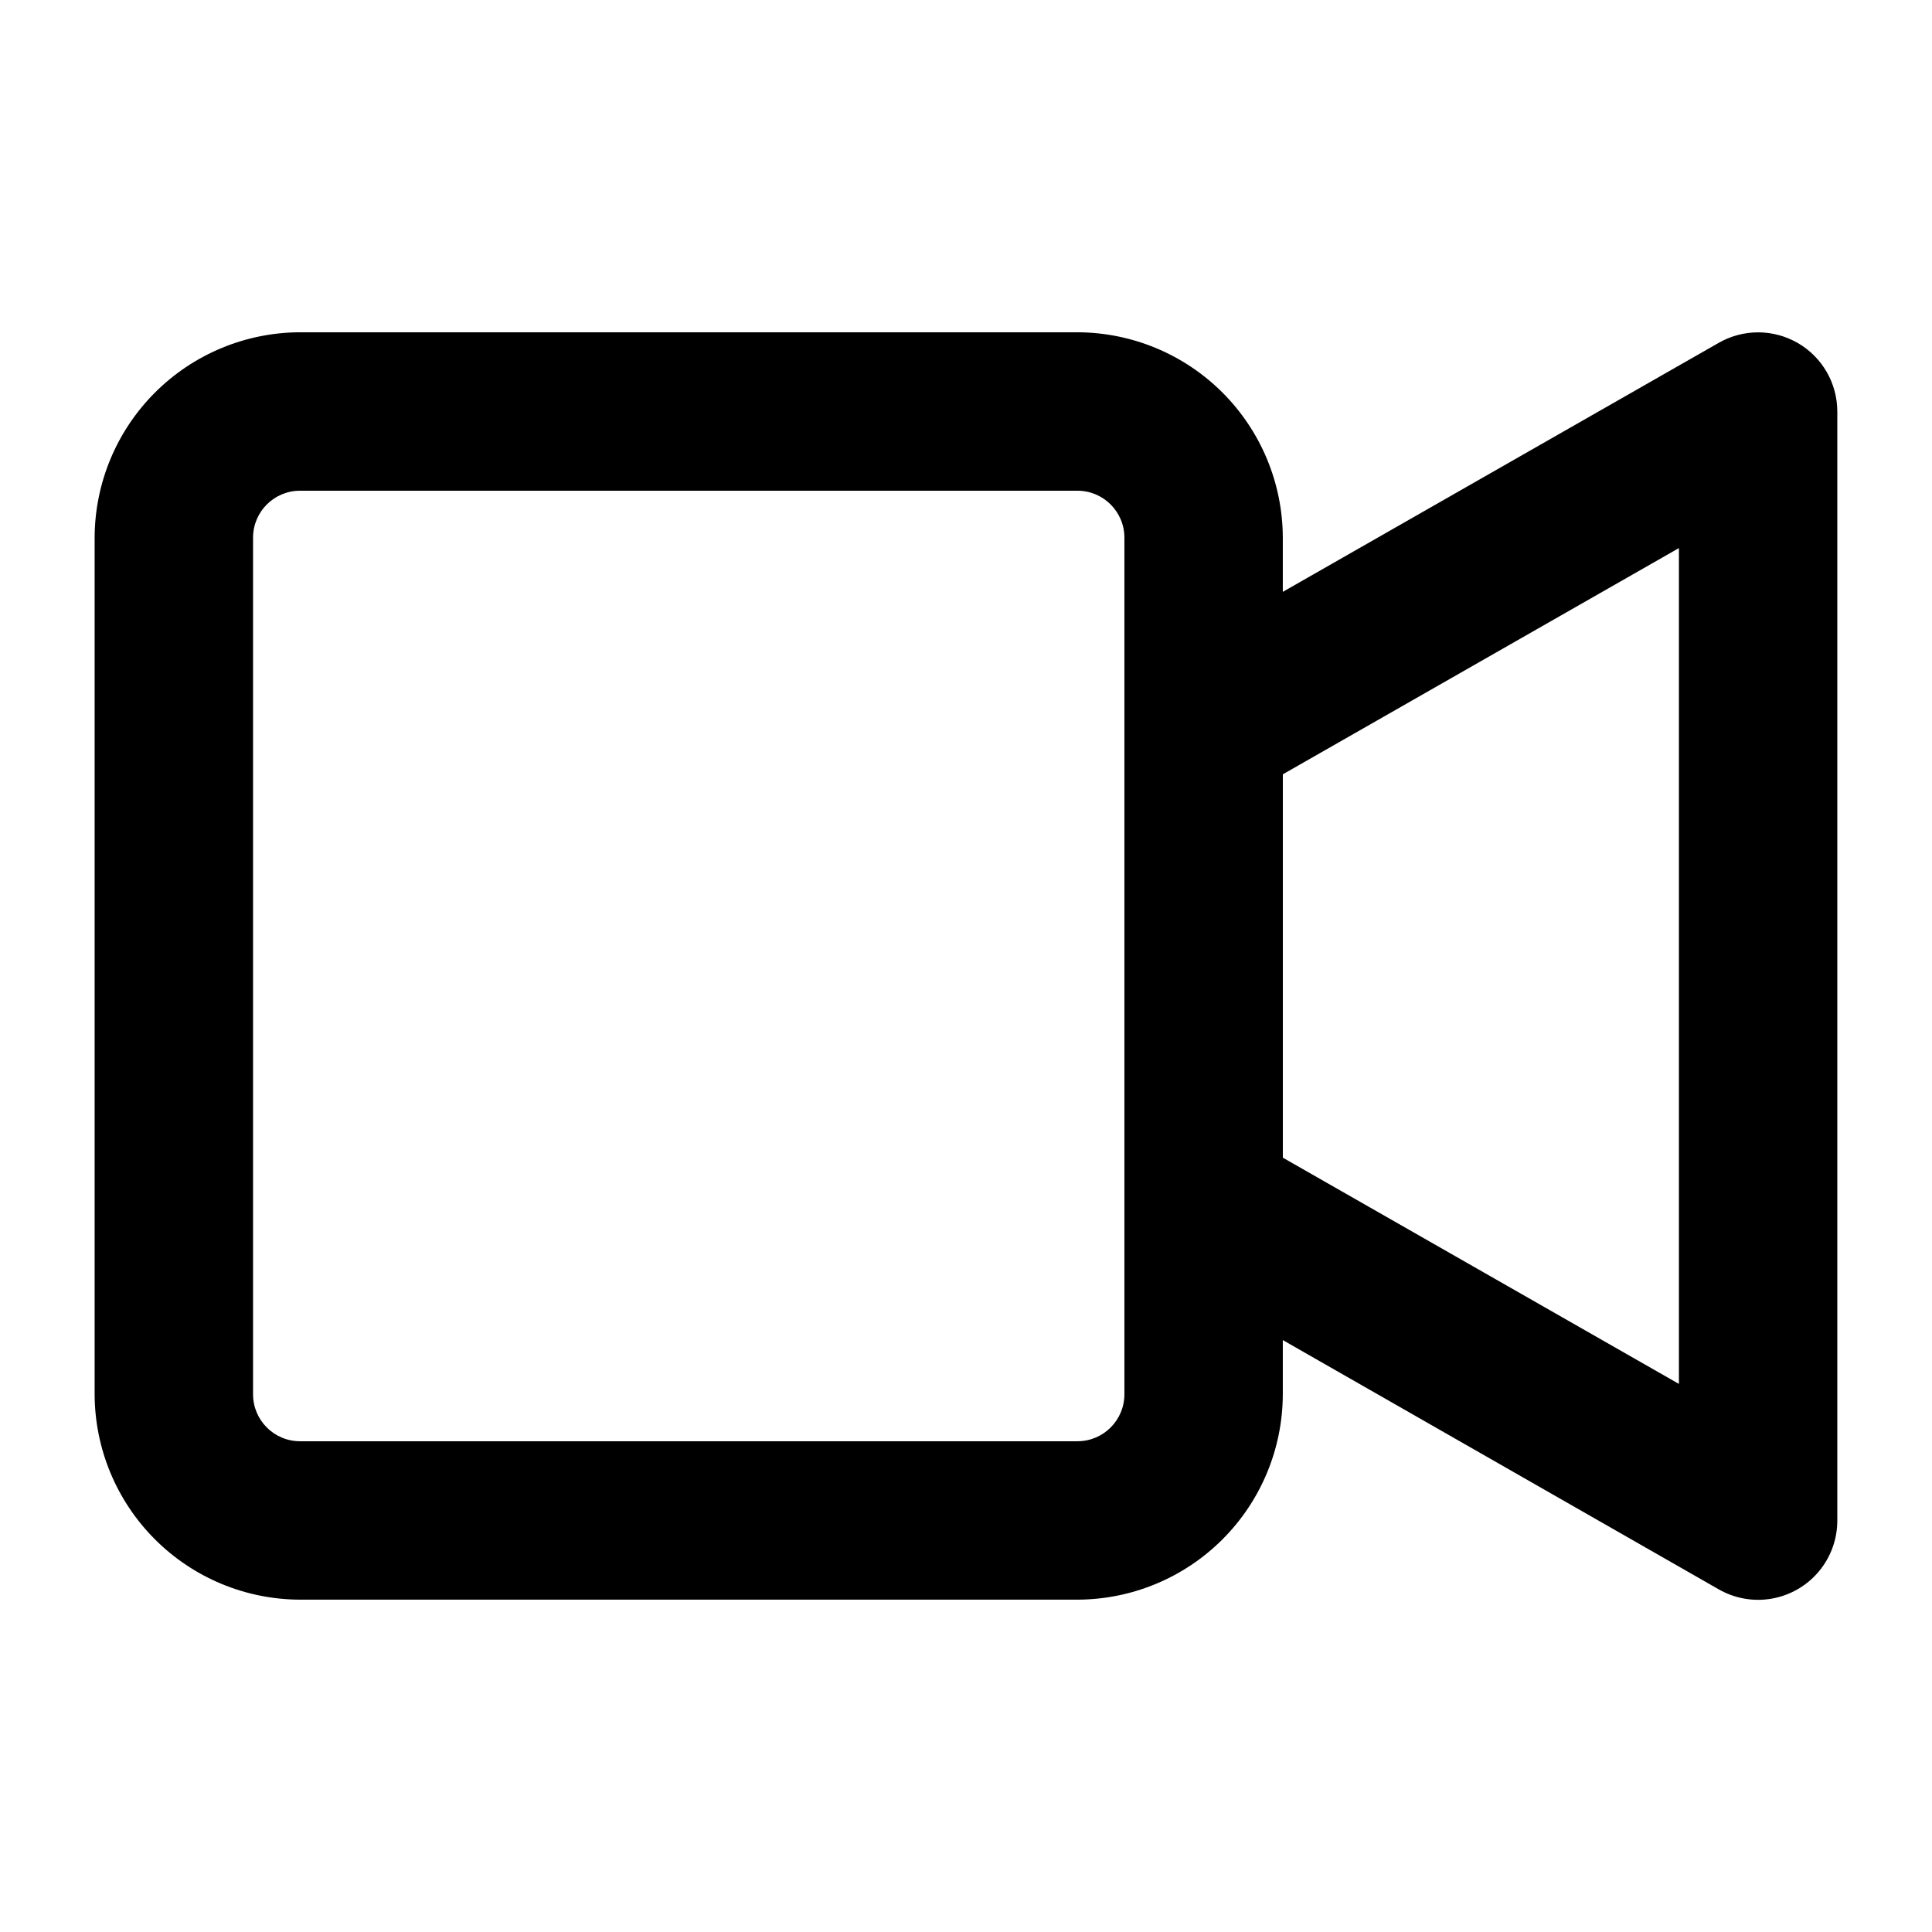 <?xml version="1.0" encoding="UTF-8"?>
<!-- Uploaded to: ICON Repo, www.svgrepo.com, Generator: ICON Repo Mixer Tools -->
<svg fill="#000000" width="800px" height="800px" version="1.1" viewBox="144 144 512 512" xmlns="http://www.w3.org/2000/svg">
 <path d="m620.41 234.89c-3.191-1.84-6.809-2.812-10.496-2.812-3.684 0-7.305 0.973-10.496 2.812l-115.46 65.957v-14.379c-0.043-14.418-5.789-28.23-15.984-38.426-10.195-10.195-24.008-15.941-38.426-15.984h-206.06c-14.418 0.043-28.23 5.789-38.426 15.984-10.195 10.195-15.941 24.008-15.984 38.426v227.05c0.043 14.418 5.789 28.23 15.984 38.426 10.195 10.195 24.008 15.941 38.426 15.984h206.06c14.418-0.043 28.23-5.789 38.426-15.984 10.195-10.195 15.941-24.008 15.984-38.426v-14.379l115.46 66.02c4.281 2.469 9.293 3.352 14.156 2.492 4.863-0.863 9.27-3.41 12.441-7.199 3.168-3.789 4.902-8.574 4.891-13.516v-293.89c-0.008-7.492-4.008-14.414-10.496-18.16zm-178.43 278.63c-0.012 6.859-5.57 12.414-12.43 12.426h-206.06c-6.859-0.012-12.414-5.566-12.426-12.426v-227.05c0.012-6.859 5.566-12.414 12.426-12.426h206.06c6.859 0.012 12.418 5.566 12.43 12.426zm146.95-2.769-104.96-59.953v-101.6l104.96-59.953z"/>
</svg>